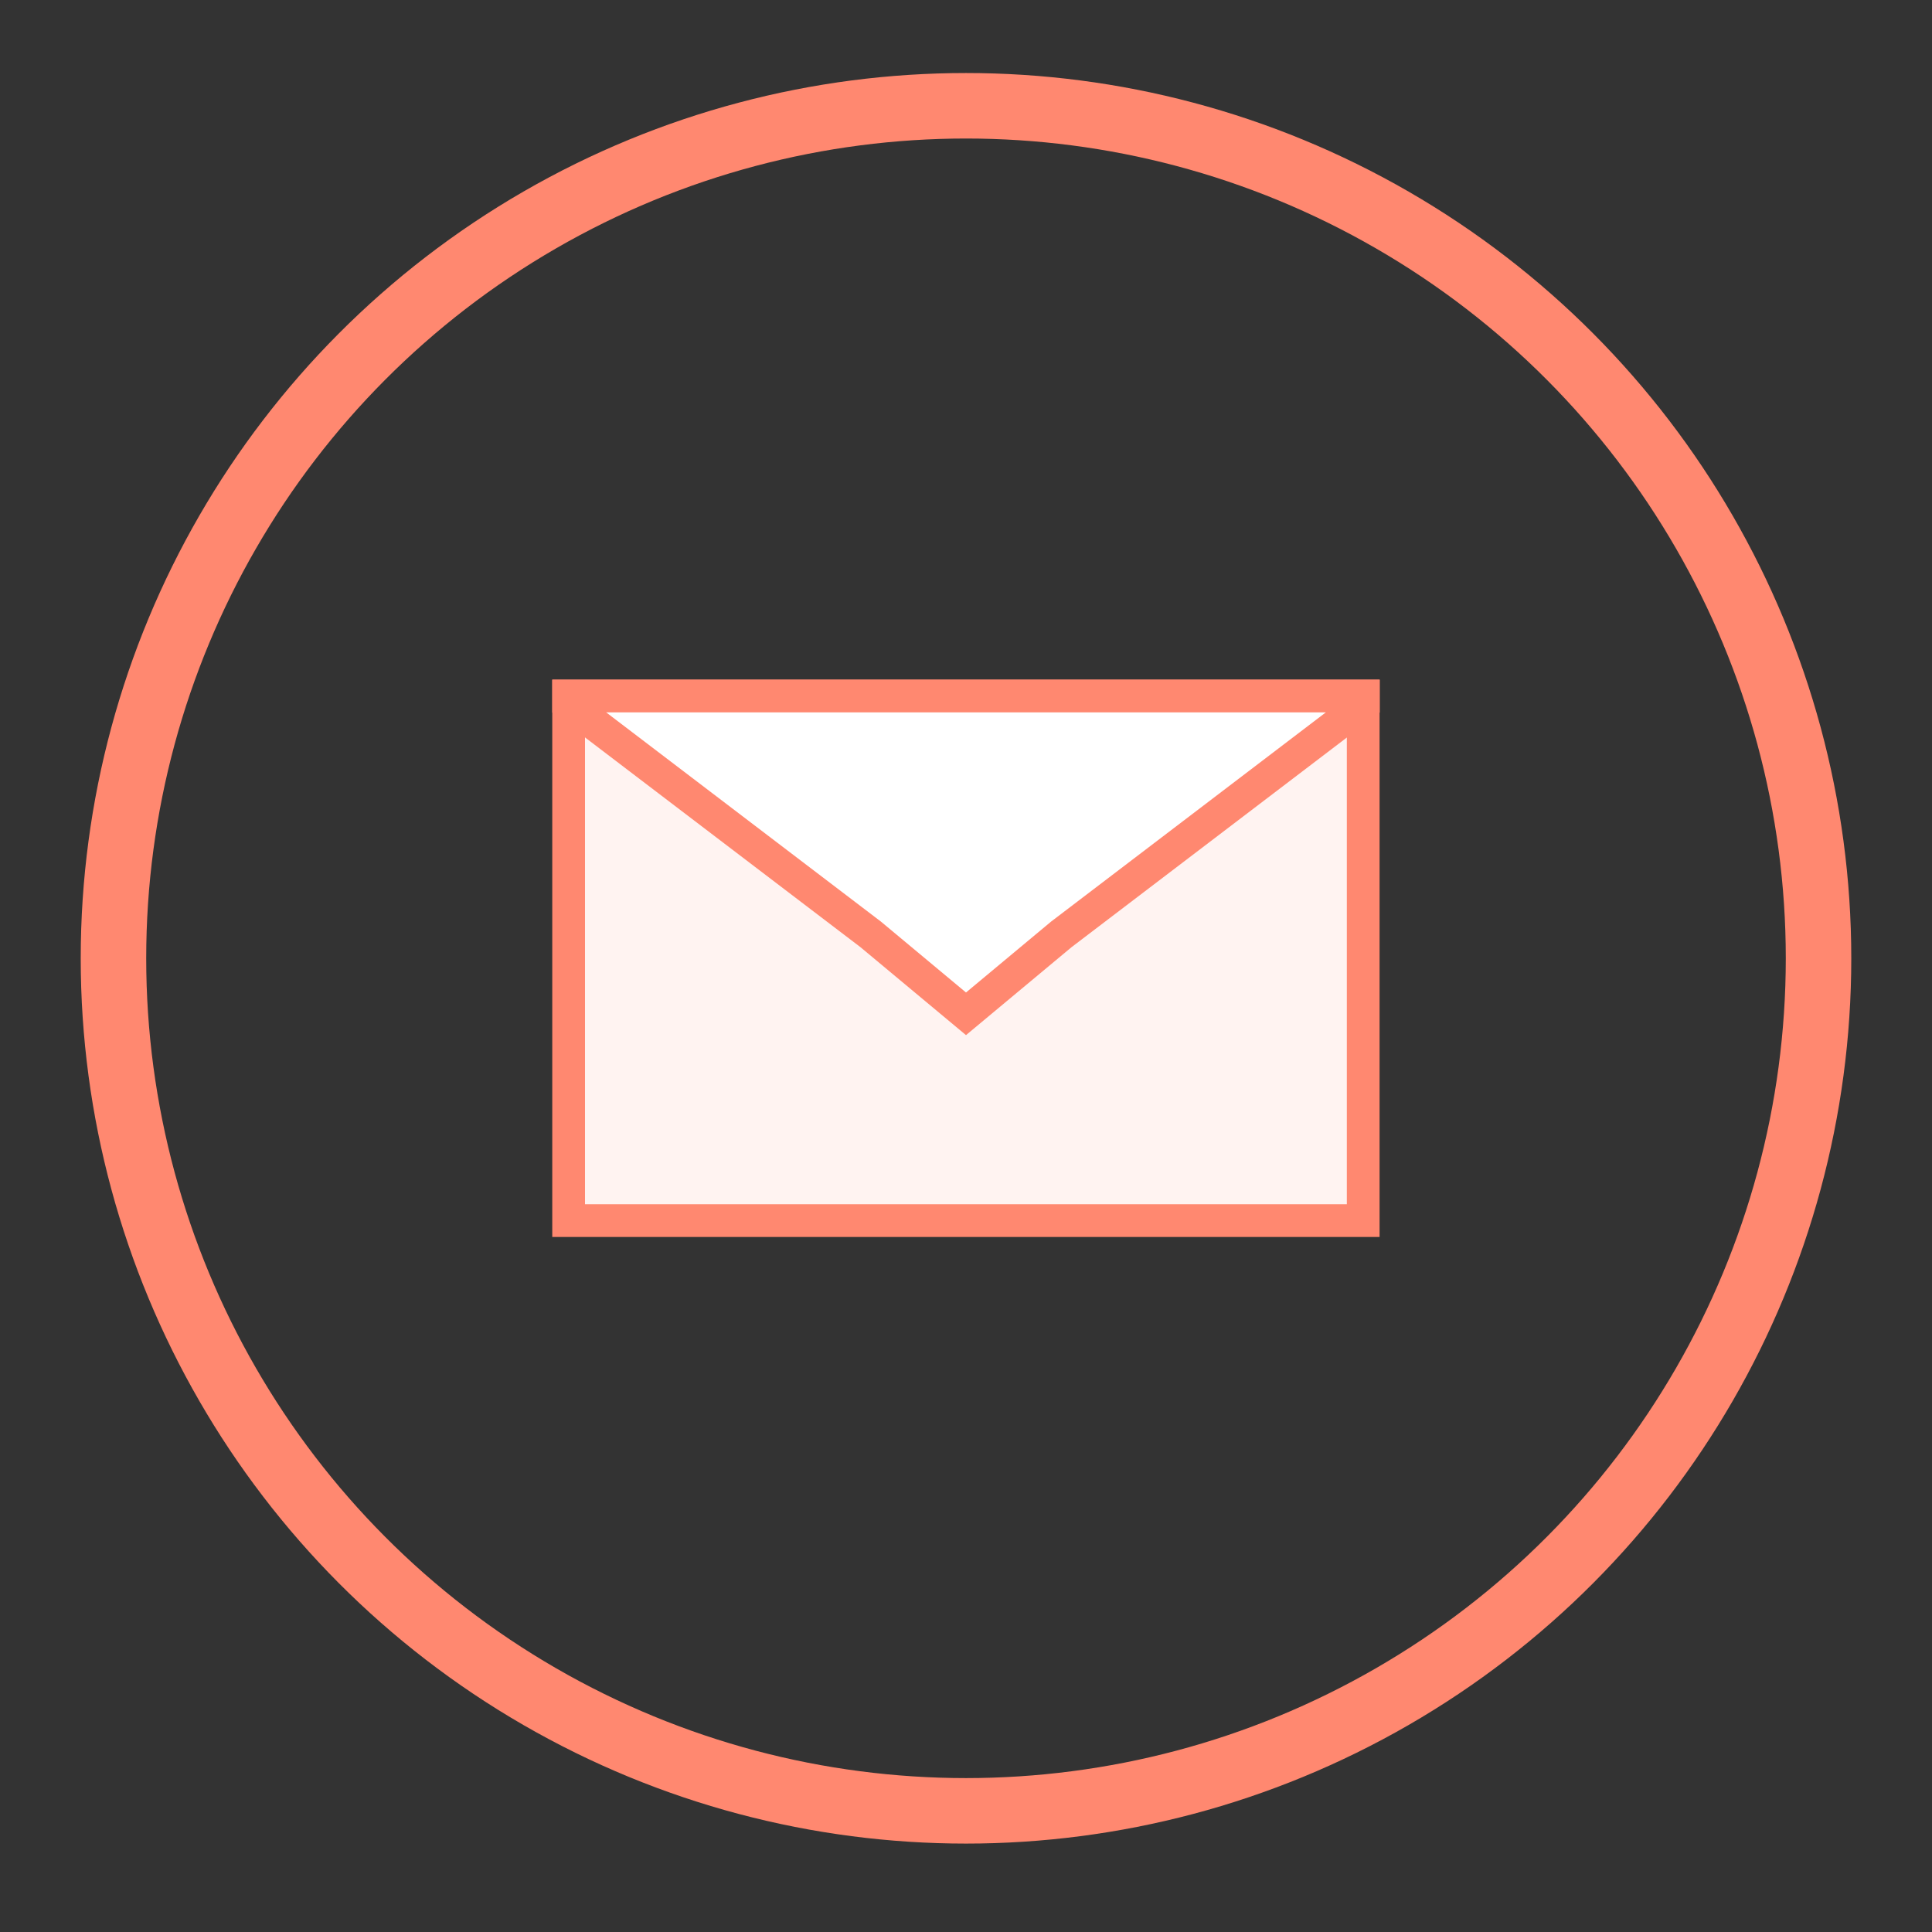 <?xml version="1.0" encoding="UTF-8"?><svg id="Grafik" xmlns="http://www.w3.org/2000/svg" viewBox="0 0 118 118"><rect x="0" y="0" width="118" height="118" fill="#333333" stroke="none"/><defs><style>.cls-1{fill:#fff;}.cls-1,.cls-2{stroke-width:2px;}.cls-1,.cls-2,.cls-3{stroke:#ff8870;stroke-miterlimit:10;}.cls-2{fill:#fff3f1;}.cls-3{fill:none;stroke-width:4px;}</style></defs><circle class="cls-3" cx="59" cy="58.53" r="52.07"/><g><rect class="cls-2" x="34.73" y="42.51" width="48.53" height="32.04"/><polygon class="cls-1" points="34.73 42.51 34.73 43.02 53.18 57.07 59 61.92 64.82 57.07 83.27 43.02 83.27 42.51 34.73 42.51"/></g></svg>
